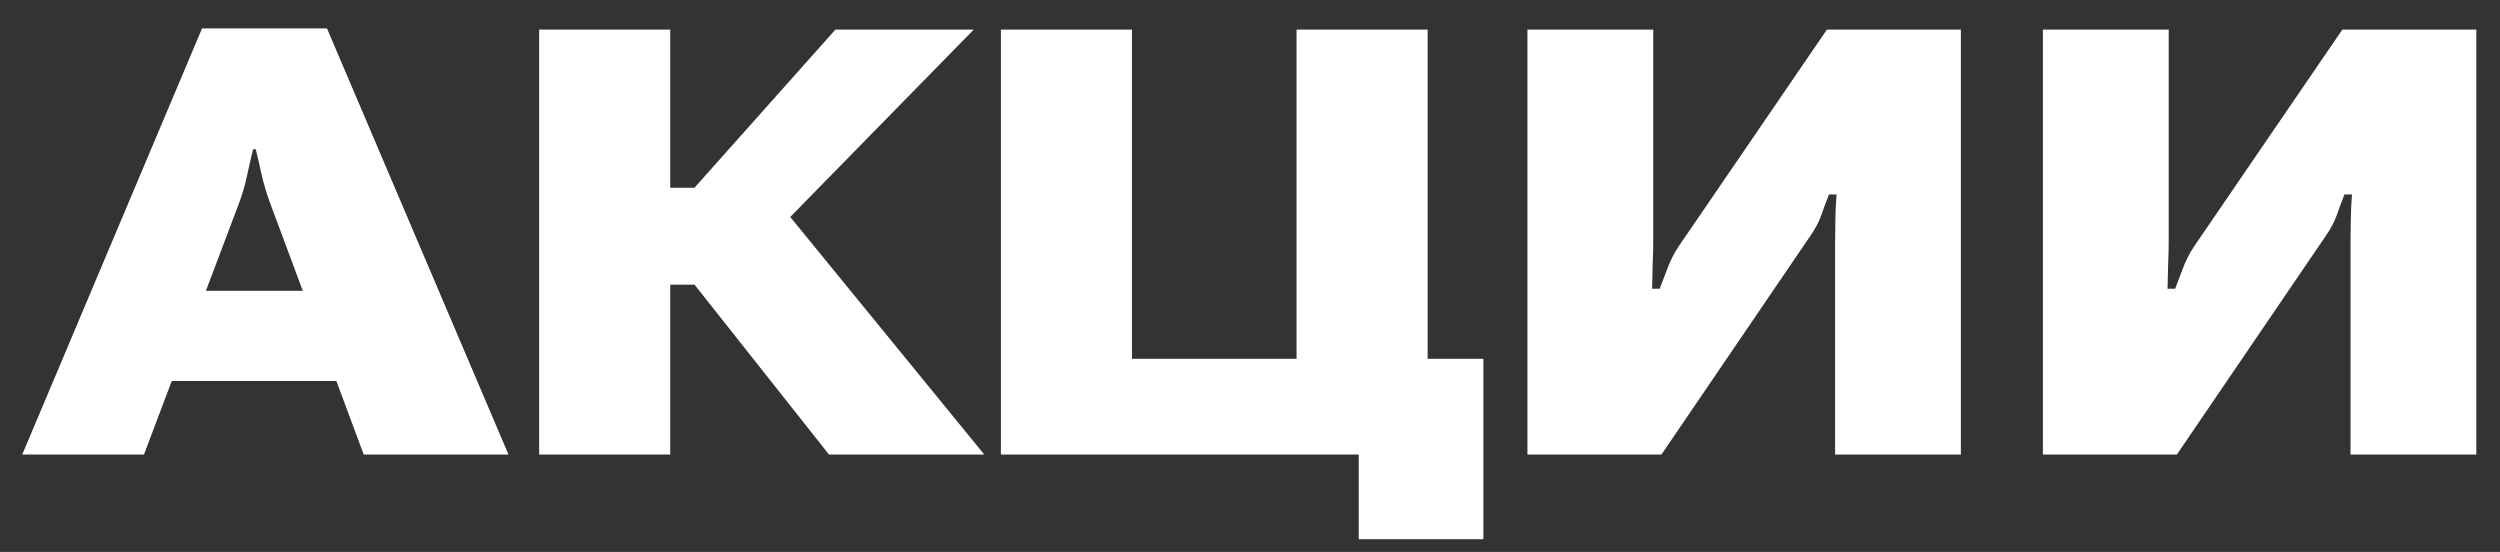 <?xml version="1.0" encoding="UTF-8"?> <svg xmlns="http://www.w3.org/2000/svg" width="77" height="17" viewBox="0 0 77 17" fill="none"><rect x="0" y="0" width="77" height="17" fill="#333333" stroke="none"/><path d="M0.685 14L6.223 0.875H10.071L15.662 14H11.203L8.318 6.251C8.216 5.975 8.129 5.684 8.057 5.379C7.991 5.067 7.931 4.806 7.877 4.597H7.796C7.742 4.806 7.682 5.067 7.616 5.379C7.551 5.69 7.467 5.981 7.365 6.251L4.434 14H0.685ZM3.832 11.735L4.722 8.957H11.293L12.201 11.735H3.832ZM25.533 14L21.164 8.48L23.825 6.053L30.316 14H25.533ZM18.62 5.783H21.389L25.731 0.911H29.992L22.297 8.768H18.62V5.783ZM16.606 14V0.911H20.643V14H16.606ZM41.849 16.607V14H30.828V0.911H34.864V11.051H39.934V0.911H43.971V11.051H45.688V16.607H41.849ZM60.395 14H56.521V7.464C56.521 7.237 56.524 6.991 56.53 6.727C56.535 6.458 56.547 6.212 56.566 5.99H56.332C56.236 6.236 56.155 6.455 56.089 6.646C56.023 6.838 55.906 7.054 55.739 7.294L51.172 14H47.045V0.911H50.92V7.411C50.92 7.632 50.914 7.881 50.902 8.157C50.896 8.426 50.89 8.672 50.884 8.894H51.118C51.184 8.726 51.262 8.522 51.352 8.283C51.441 8.037 51.558 7.806 51.702 7.59L56.269 0.911H60.395V14ZM76.271 14H72.396V7.464C72.396 7.237 72.399 6.991 72.405 6.727C72.411 6.458 72.423 6.212 72.441 5.99H72.208C72.112 6.236 72.031 6.455 71.965 6.646C71.899 6.838 71.782 7.054 71.614 7.294L67.047 14H62.921V0.911H66.796V7.411C66.796 7.632 66.79 7.881 66.778 8.157C66.772 8.426 66.766 8.672 66.76 8.894H66.994C67.059 8.726 67.137 8.522 67.227 8.283C67.317 8.037 67.434 7.806 67.578 7.59L72.145 0.911H76.271V14Z" fill="white"></path></svg> 